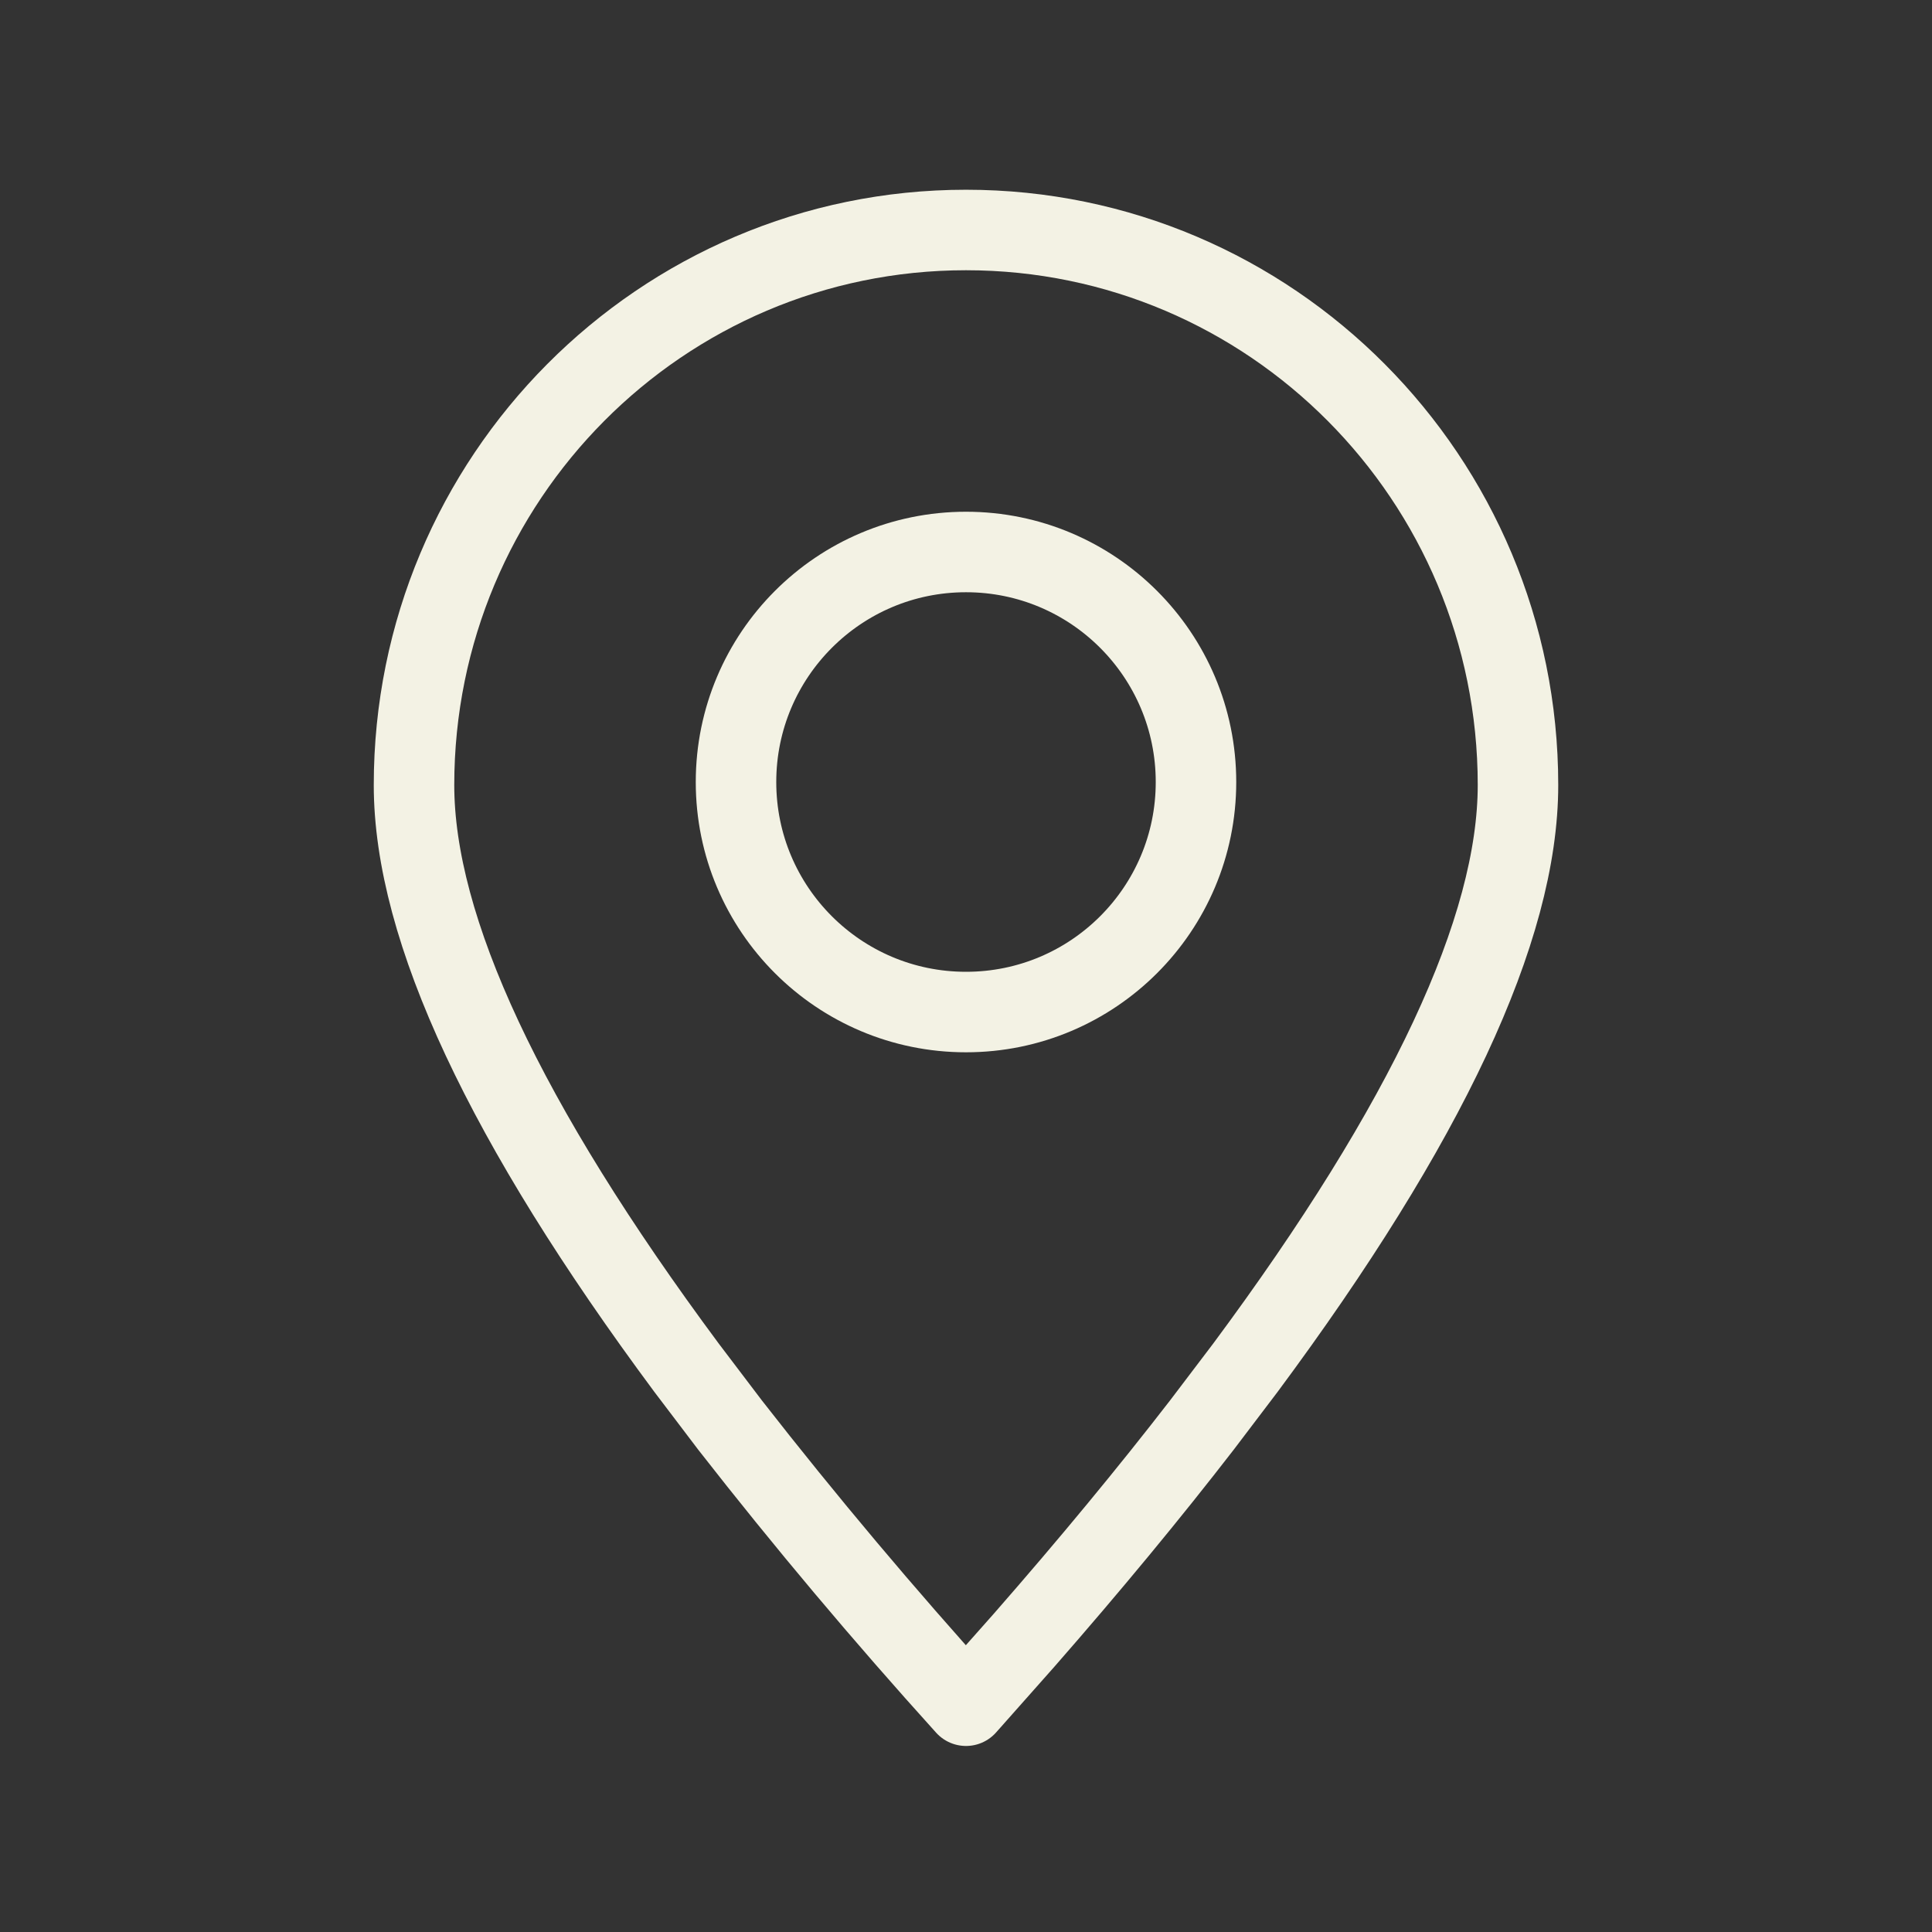 <svg xmlns="http://www.w3.org/2000/svg" width="24" height="24" viewBox="0 0 24 24" fill="none">
  <rect x="0" y="0" width="24" height="24" fill="#333333" stroke="none"/>
  <path fill-rule="evenodd" clip-rule="evenodd" d="M12 21.189L12.721 20.376C13.54 19.44 14.276 18.549 14.93 17.703L15.471 16.99C17.728 13.949 18.857 11.537 18.857 9.752C18.857 5.944 15.787 2.857 12 2.857C8.213 2.857 5.143 5.944 5.143 9.752C5.143 11.537 6.272 13.95 8.529 16.991L9.07 17.704C10.004 18.901 10.982 20.063 12 21.189Z" stroke="#F3F2E4" stroke-linecap="round" stroke-linejoin="round"/>
  <path d="M12 12.572C13.578 12.572 14.857 11.293 14.857 9.715C14.857 8.137 13.578 6.857 12 6.857C10.422 6.857 9.143 8.137 9.143 9.715C9.143 11.293 10.422 12.572 12 12.572Z" stroke="#F3F2E4" stroke-linecap="round" stroke-linejoin="round"/>
</svg>
